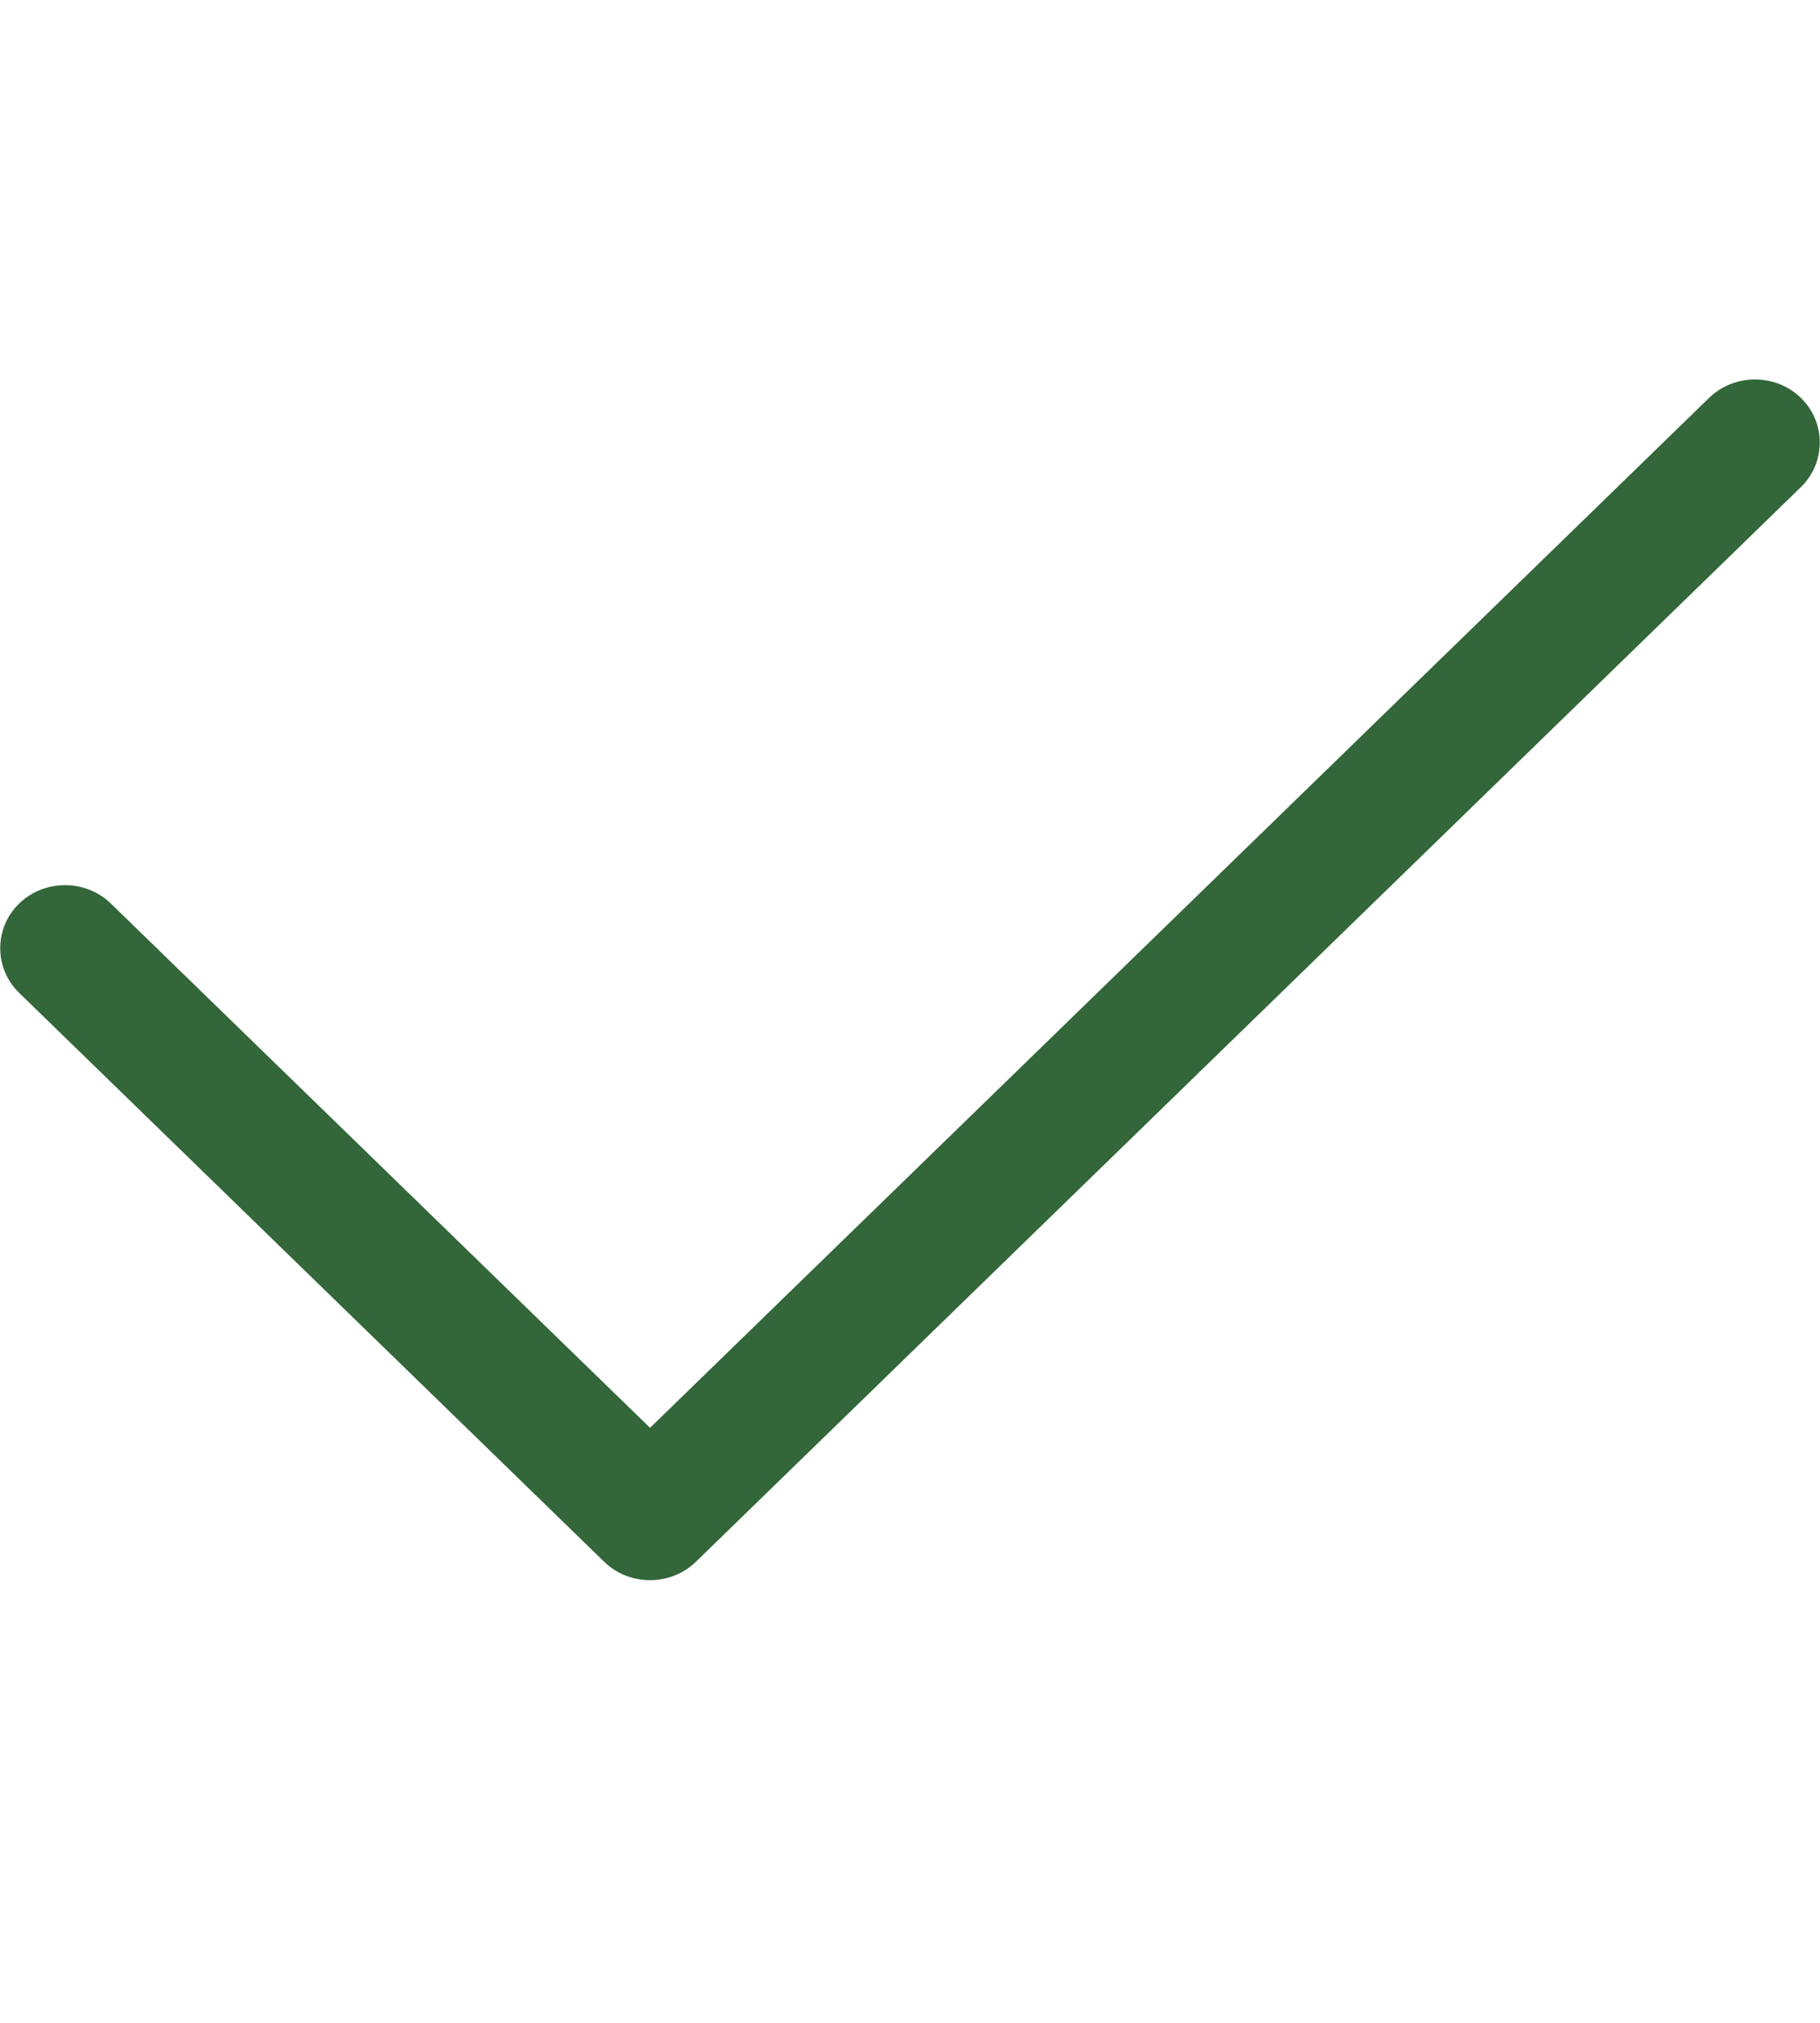 <?xml version="1.0" encoding="UTF-8"?> <svg xmlns="http://www.w3.org/2000/svg" width="18" height="20" viewBox="0 0 18 20" fill="none"><path d="M17.811 3.934C18.06 4.176 18.06 4.574 17.811 4.816L6.883 15.441C6.633 15.684 6.224 15.684 5.975 15.441L0.189 9.816C-0.06 9.574 -0.06 9.176 0.189 8.934C0.438 8.691 0.848 8.691 1.097 8.934L6.429 14.117L16.903 3.934C17.152 3.691 17.562 3.691 17.811 3.934Z" fill="#336639"></path></svg> 